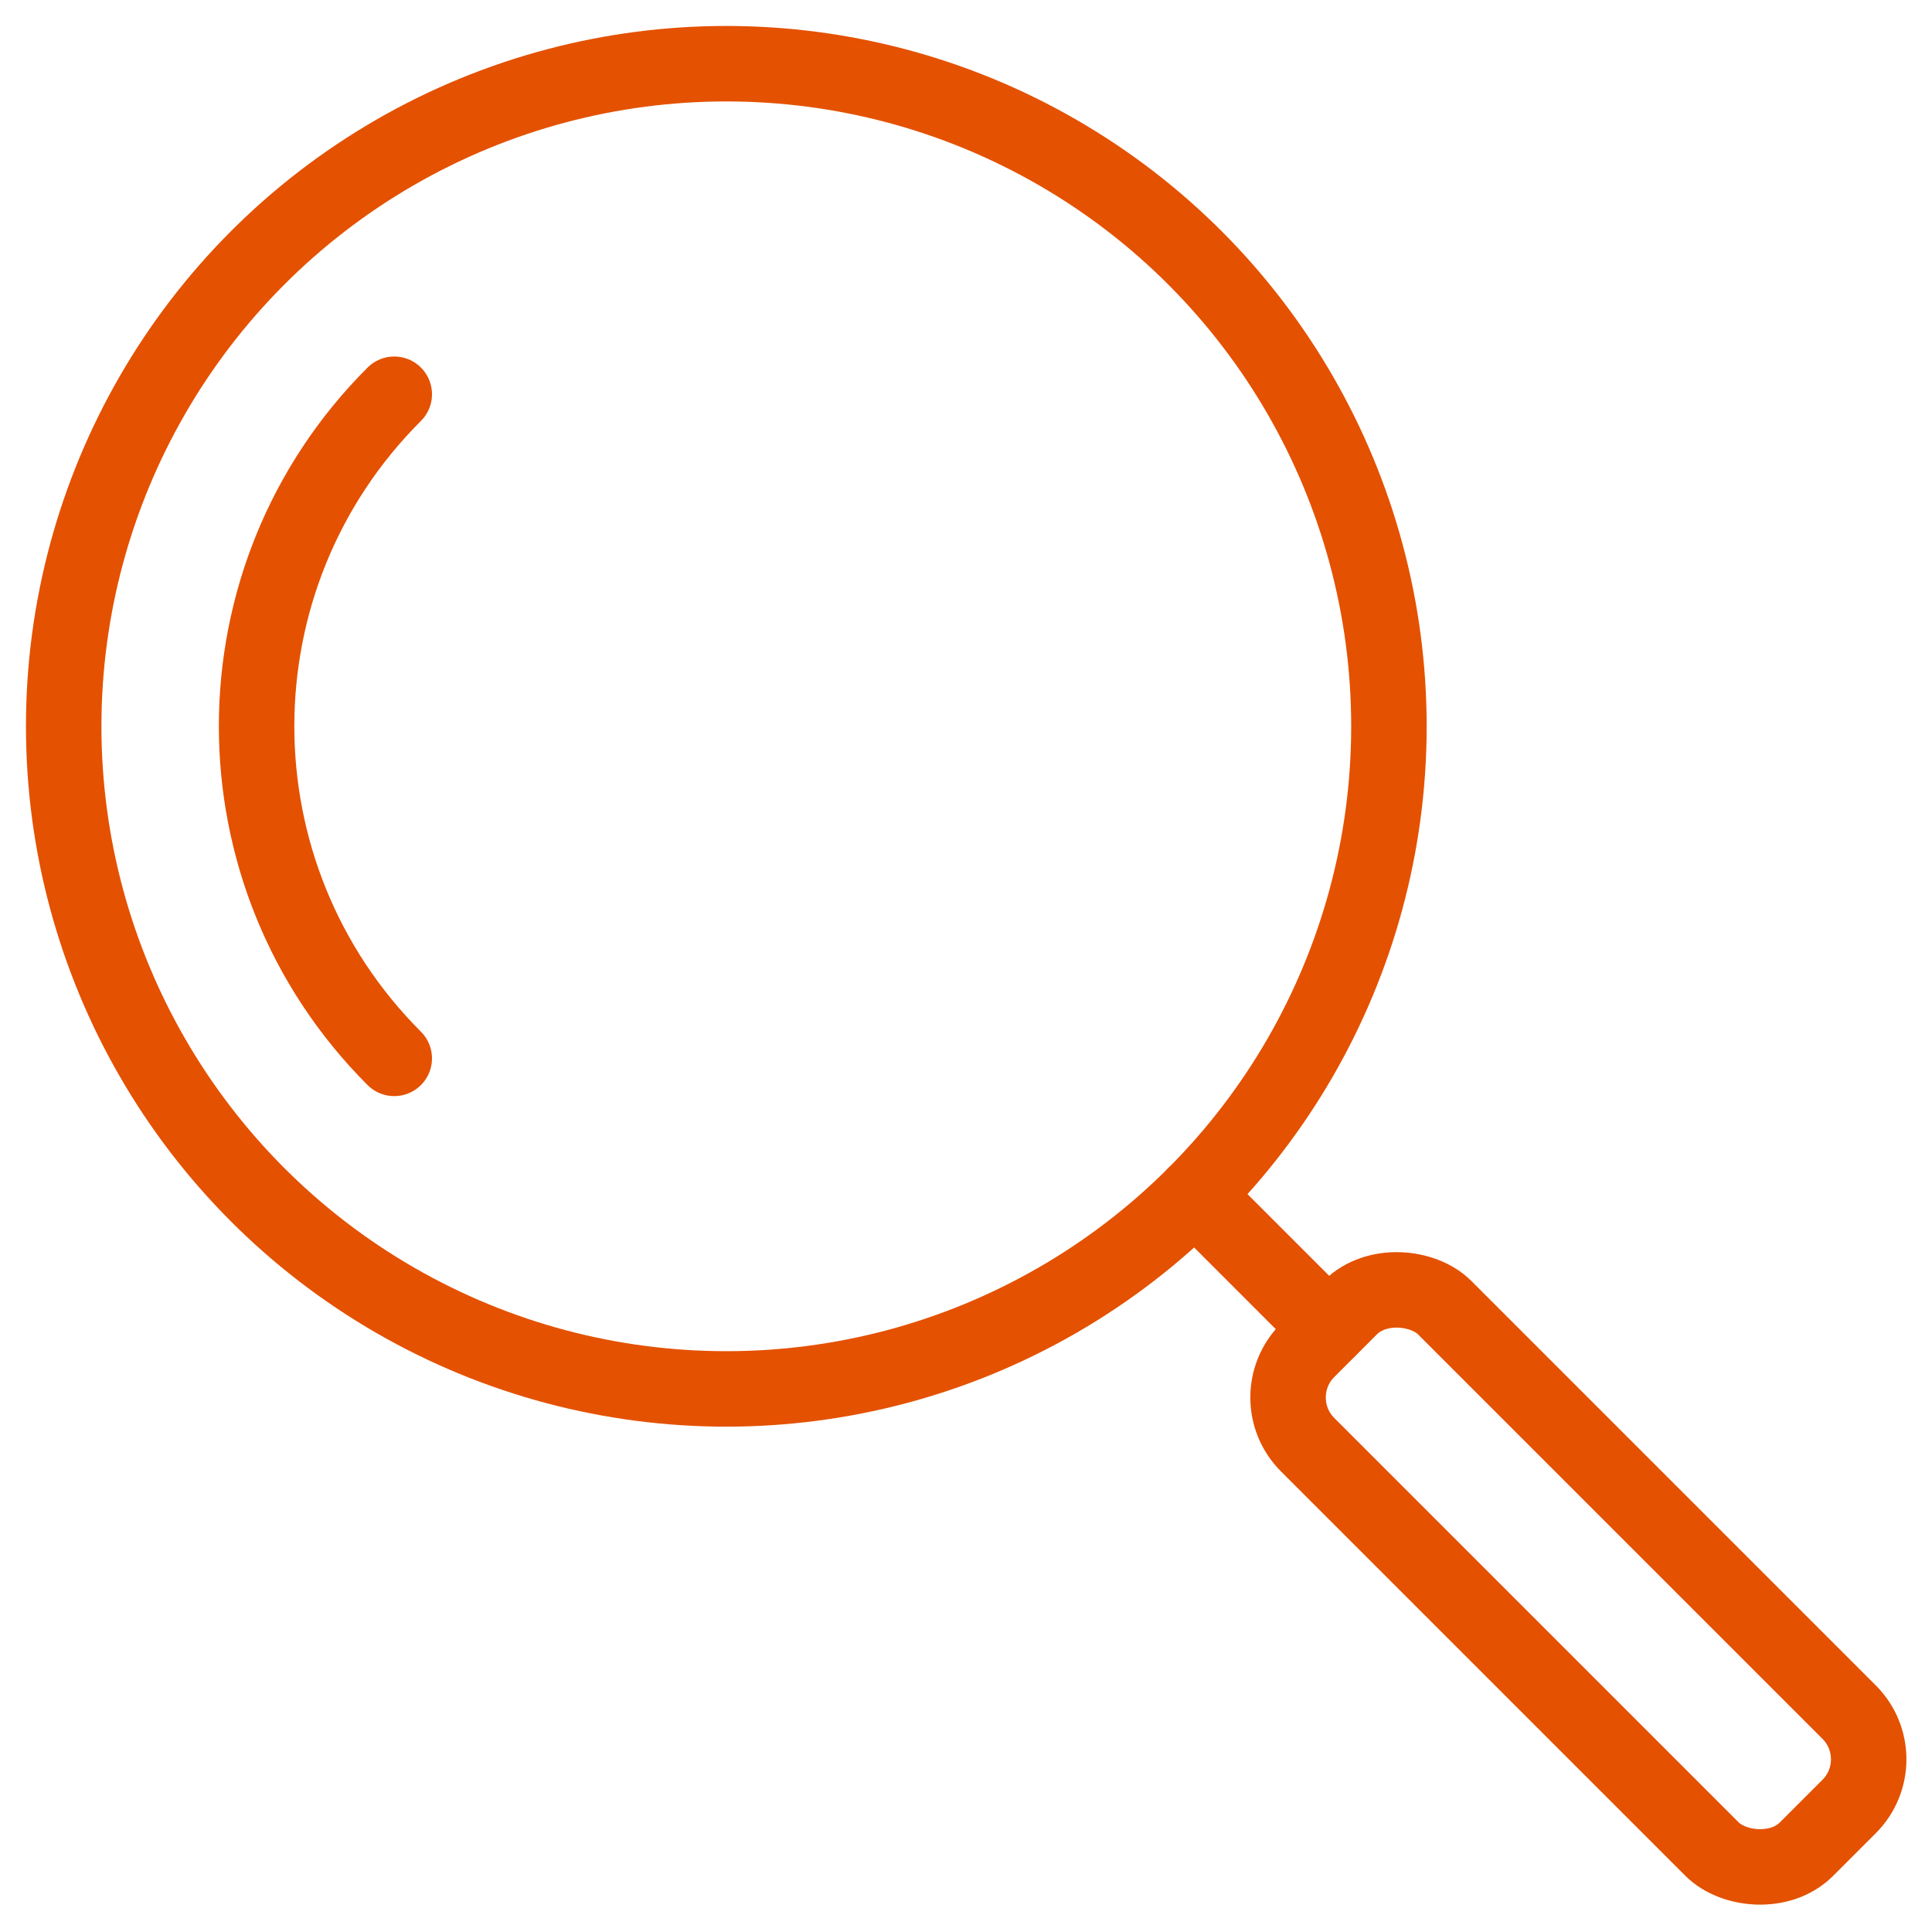 <?xml version="1.0" encoding="UTF-8"?>
<svg id="Layer_1" data-name="Layer 1" xmlns="http://www.w3.org/2000/svg" viewBox="0 0 64 64">
  <defs>
    <style>
      .cls-1 {
        fill: none;
        stroke: #e45100;
        stroke-linecap: round;
        stroke-linejoin: round;
        stroke-width: 2.5px;
      }
    </style>
  </defs>
  <circle class="cls-1" cx="24.06" cy="24.06" r="21.95"/>
  <path class="cls-1" d="m13.06,35.06c-6.08-6.08-6.08-15.93,0-22"/>
  <line class="cls-1" x1="39.58" y1="39.58" x2="44.02" y2="44.02"/>
  <rect class="cls-1" x="49.08" y="40.6" width="6.42" height="23.37" rx="2.21" ry="2.21" transform="translate(-21.66 52.29) rotate(-45)"/>
</svg>